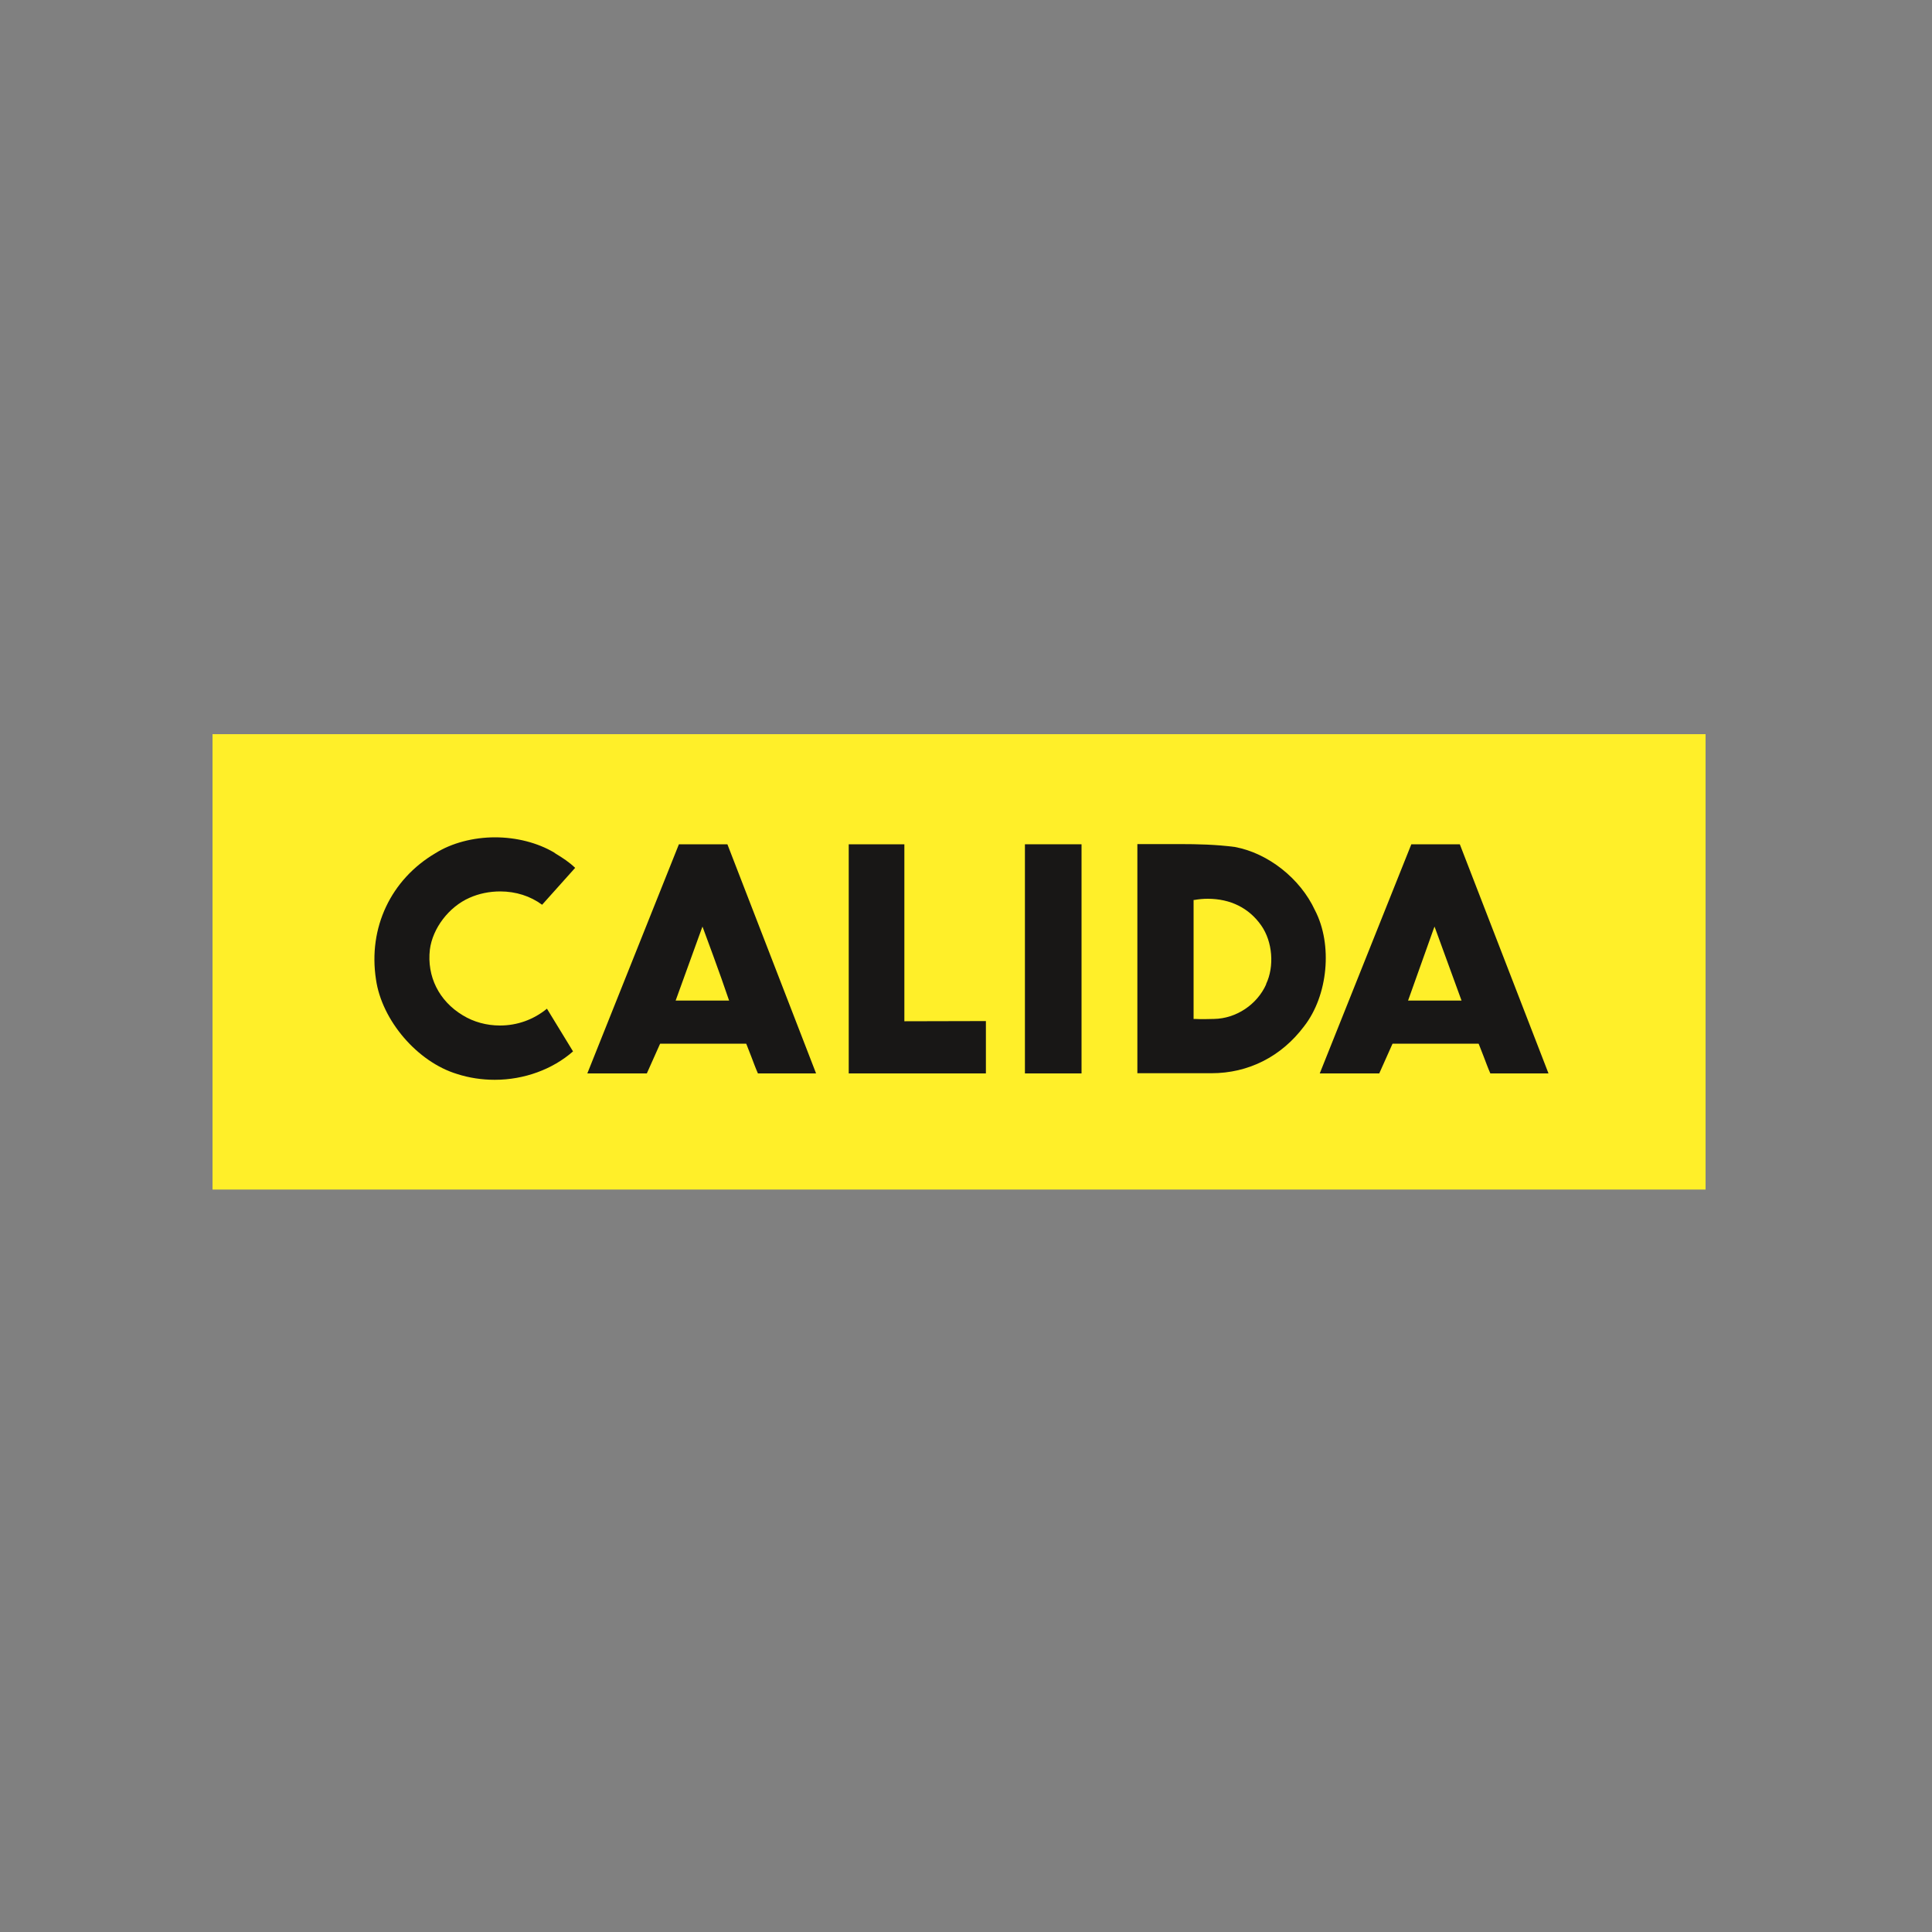 <?xml version="1.0" encoding="UTF-8"?><svg id="Ebene_1" xmlns="http://www.w3.org/2000/svg" xmlns:xlink="http://www.w3.org/1999/xlink" viewBox="0 0 100 100"><rect x="0" y="0" width="100" height="100" fill="#808080" stroke="none"/><defs><style>.cls-1{fill:none;}.cls-2{clip-path:url(#clippath);}.cls-3{fill:#ffef29;}.cls-4,.cls-5{fill:#181716;}.cls-6{clip-path:url(#clippath-1);}.cls-5{fill-rule:evenodd;}</style><clipPath id="clippath"><rect class="cls-1" x="11" y="38" width="77.28" height="23.57"/></clipPath><clipPath id="clippath-1"><rect class="cls-1" x="11" y="38" width="77.28" height="23.57"/></clipPath></defs><g class="cls-2"><rect class="cls-3" x="11" y="38" width="77.28" height="23.57"/><g class="cls-6"><path class="cls-5" d="M68.06,47.11c-.76-1.64-2.42-2.95-4.14-3.27-.97-.13-1.98-.15-2.84-.15-.38,0-.76,0-1.14,0-.36,0-.72,0-1.07,0v11.86h3.63c.07,0,.13,0,.2,0,1.92,0,3.62-.86,4.8-2.43,1.24-1.59,1.49-4.23,.56-6.01m-2.52,3.83c-.47,1.06-1.56,1.78-2.7,1.8-.15,0-.32,.01-.49,.01s-.35,0-.51-.01h-.06v-6.16h.05c.23-.04,.46-.06,.68-.06,1.18,0,2.14,.48,2.77,1.38,.59,.84,.69,2.12,.25,3.04"/><path class="cls-4" d="M25.88,53.08c-.69,0-1.36-.18-1.93-.53-1.23-.74-1.86-2.01-1.7-3.4,.14-1.1,.98-2.21,2.05-2.68,.49-.22,1.04-.33,1.59-.33,.81,0,1.56,.24,2.17,.69l1.71-1.91c-.3-.29-.65-.52-1-.73l-.1-.07c-.85-.5-1.94-.78-3.05-.78s-2.24,.29-3.08,.82c-2.31,1.36-3.49,3.86-3.08,6.53,.3,2.13,2.15,4.28,4.2,4.9,.62,.2,1.28,.3,1.95,.3,1.52,0,2.99-.54,4.05-1.47l-1.35-2.21c-.7,.57-1.54,.87-2.43,.87"/><rect class="cls-4" x="53.05" y="43.7" width="2.93" height="11.86"/><polygon class="cls-4" points="46.81 43.7 43.93 43.7 43.93 55.56 51.03 55.56 51.03 52.85 46.88 52.86 46.81 52.86 46.81 52.79 46.81 43.7"/><path class="cls-5" d="M39.22,55.56h3.02s-4.59-11.86-4.59-11.86h-2.51s-4.74,11.86-4.74,11.86h3.08s.67-1.5,.67-1.5l.02-.04h4.41s.04,0,.04,0l.02,.04c.08,.2,.17,.43,.25,.64,.11,.29,.22,.59,.34,.86m-1.58-3.77h-2.68l.03-.08,1.3-3.59,.06-.16,.06,.16s.89,2.39,1.29,3.59l.03,.08h-.09Z"/><path class="cls-5" d="M77.13,55.56h3.02s-4.59-11.86-4.59-11.86h-2.51s-4.74,11.86-4.74,11.86h3.08s.67-1.5,.67-1.5l.02-.04h4.41s.04,0,.04,0l.02,.04c.08,.2,.17,.43,.25,.64,.11,.29,.22,.59,.34,.86m-1.58-3.77h-2.68l.03-.08,1.28-3.59,.06-.16,.06,.16,1.31,3.59,.03,.08h-.09Z"/></g></g></svg>